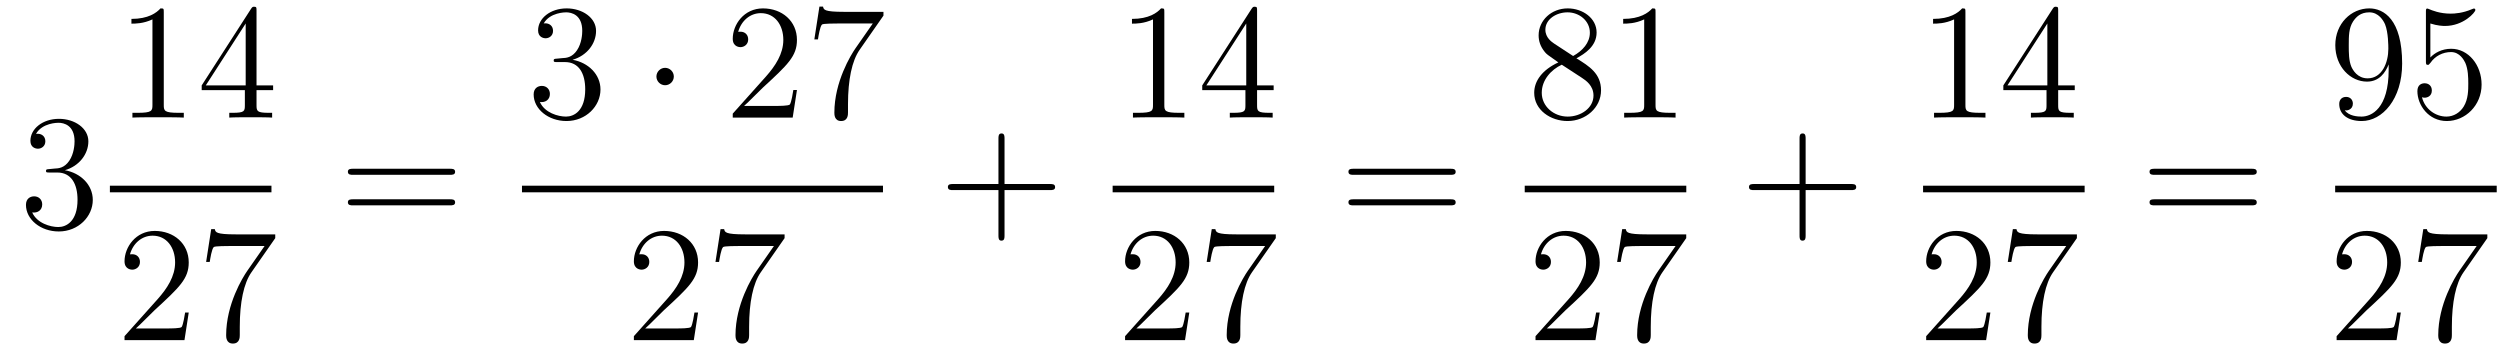 <?xml version='1.0'?>
<!-- This file was generated by dvisvgm 1.14.1 -->
<svg height='26pt' version='1.1' viewBox='0 -26 182 26' width='182pt' xmlns='http://www.w3.org/2000/svg' xmlns:xlink='http://www.w3.org/1999/xlink'>
<g id='page1'>
<g transform='matrix(1 0 0 1 -127 641)'>
<path d='M130.6 -654.692C130.396 -654.68 130.348 -654.667 130.348 -654.56C130.348 -654.441 130.408 -654.441 130.623 -654.441H131.173C132.189 -654.441 132.644 -653.604 132.644 -652.456C132.644 -650.89 131.831 -650.472 131.245 -650.472C130.671 -650.472 129.691 -650.747 129.344 -651.536C129.727 -651.476 130.073 -651.691 130.073 -652.121C130.073 -652.468 129.822 -652.707 129.488 -652.707C129.201 -652.707 128.89 -652.54 128.89 -652.086C128.89 -651.022 129.954 -650.149 131.281 -650.149C132.703 -650.149 133.755 -651.237 133.755 -652.444C133.755 -653.544 132.871 -654.405 131.723 -654.608C132.763 -654.907 133.433 -655.779 133.433 -656.712C133.433 -657.656 132.453 -658.349 131.293 -658.349C130.098 -658.349 129.213 -657.62 129.213 -656.748C129.213 -656.269 129.583 -656.174 129.763 -656.174C130.014 -656.174 130.301 -656.353 130.301 -656.712C130.301 -657.094 130.014 -657.262 129.751 -657.262C129.679 -657.262 129.655 -657.262 129.619 -657.25C130.073 -658.062 131.197 -658.062 131.257 -658.062C131.652 -658.062 132.428 -657.883 132.428 -656.712C132.428 -656.485 132.393 -655.815 132.046 -655.301C131.688 -654.775 131.281 -654.739 130.958 -654.727L130.6 -654.692Z' fill-rule='evenodd'/>
<path d='M138.923 -666.102C138.923 -666.378 138.923 -666.389 138.684 -666.389C138.397 -666.067 137.799 -665.624 136.568 -665.624V-665.278C136.843 -665.278 137.44 -665.278 138.098 -665.588V-659.36C138.098 -658.93 138.062 -658.787 137.01 -658.787H136.64V-658.44C136.962 -658.464 138.122 -658.464 138.516 -658.464C138.911 -658.464 140.058 -658.464 140.381 -658.44V-658.787H140.011C138.959 -658.787 138.923 -658.93 138.923 -659.36V-666.102ZM145.675 -666.222C145.675 -666.449 145.675 -666.509 145.508 -666.509C145.412 -666.509 145.377 -666.509 145.281 -666.366L141.683 -660.783V-660.436H144.826V-659.348C144.826 -658.906 144.803 -658.787 143.93 -658.787H143.691V-658.44C143.966 -658.464 144.91 -658.464 145.245 -658.464C145.58 -658.464 146.536 -658.464 146.811 -658.44V-658.787H146.572C145.711 -658.787 145.675 -658.906 145.675 -659.348V-660.436H146.883V-660.783H145.675V-666.222ZM144.886 -665.29V-660.783H141.981L144.886 -665.29Z' fill-rule='evenodd'/>
<path d='M135 -653H146.762V-653.481H135'/>
<path d='M140.74 -644.248H140.477C140.441 -644.045 140.345 -643.387 140.226 -643.196C140.142 -643.089 139.461 -643.089 139.102 -643.089H136.891C137.213 -643.364 137.943 -644.129 138.253 -644.416C140.07 -646.089 140.74 -646.711 140.74 -647.894C140.74 -649.269 139.652 -650.189 138.265 -650.189C136.879 -650.189 136.066 -649.006 136.066 -647.978C136.066 -647.368 136.592 -647.368 136.628 -647.368C136.879 -647.368 137.189 -647.547 137.189 -647.93C137.189 -648.265 136.962 -648.492 136.628 -648.492C136.52 -648.492 136.496 -648.492 136.46 -648.48C136.688 -649.293 137.333 -649.843 138.11 -649.843C139.126 -649.843 139.748 -648.994 139.748 -647.894C139.748 -646.878 139.162 -645.993 138.481 -645.228L136.066 -642.527V-642.24H140.429L140.74 -644.248ZM147.038 -649.663V-649.938H144.157C142.711 -649.938 142.687 -650.094 142.639 -650.321H142.376L142.006 -647.93H142.268C142.304 -648.145 142.412 -648.887 142.567 -649.018C142.663 -649.09 143.56 -649.09 143.727 -649.09H146.261L144.994 -647.273C144.671 -646.807 143.464 -644.846 143.464 -642.599C143.464 -642.467 143.464 -641.989 143.954 -641.989C144.456 -641.989 144.456 -642.455 144.456 -642.611V-643.208C144.456 -644.989 144.743 -646.376 145.305 -647.177L147.038 -649.663Z' fill-rule='evenodd'/>
<path d='M159.749 -654.273C159.916 -654.273 160.132 -654.273 160.132 -654.488C160.132 -654.715 159.928 -654.715 159.749 -654.715H152.708C152.541 -654.715 152.326 -654.715 152.326 -654.5C152.326 -654.273 152.529 -654.273 152.708 -654.273H159.749ZM159.749 -652.05C159.916 -652.05 160.132 -652.05 160.132 -652.265C160.132 -652.492 159.928 -652.492 159.749 -652.492H152.708C152.541 -652.492 152.326 -652.492 152.326 -652.277C152.326 -652.05 152.529 -652.05 152.708 -652.05H159.749Z' fill-rule='evenodd'/>
<path d='M167.56 -662.732C167.356 -662.72 167.308 -662.707 167.308 -662.6C167.308 -662.481 167.368 -662.481 167.583 -662.481H168.133C169.149 -662.481 169.604 -661.644 169.604 -660.496C169.604 -658.93 168.791 -658.512 168.205 -658.512C167.631 -658.512 166.651 -658.787 166.304 -659.576C166.687 -659.516 167.033 -659.731 167.033 -660.161C167.033 -660.508 166.782 -660.747 166.448 -660.747C166.161 -660.747 165.85 -660.58 165.85 -660.126C165.85 -659.062 166.914 -658.189 168.241 -658.189C169.663 -658.189 170.715 -659.277 170.715 -660.484C170.715 -661.584 169.831 -662.445 168.683 -662.648C169.723 -662.947 170.393 -663.819 170.393 -664.752C170.393 -665.696 169.413 -666.389 168.253 -666.389C167.058 -666.389 166.173 -665.66 166.173 -664.788C166.173 -664.309 166.543 -664.214 166.723 -664.214C166.974 -664.214 167.261 -664.393 167.261 -664.752C167.261 -665.134 166.974 -665.302 166.711 -665.302C166.639 -665.302 166.615 -665.302 166.579 -665.29C167.033 -666.102 168.157 -666.102 168.217 -666.102C168.612 -666.102 169.388 -665.923 169.388 -664.752C169.388 -664.525 169.353 -663.855 169.006 -663.341C168.648 -662.815 168.241 -662.779 167.918 -662.767L167.56 -662.732Z' fill-rule='evenodd'/>
<path d='M176.054 -661.428C176.054 -661.775 175.767 -662.062 175.42 -662.062C175.074 -662.062 174.787 -661.775 174.787 -661.428C174.787 -661.082 175.074 -660.795 175.42 -660.795C175.767 -660.795 176.054 -661.082 176.054 -661.428Z' fill-rule='evenodd'/>
<path d='M185.018 -660.448H184.755C184.719 -660.245 184.624 -659.587 184.504 -659.396C184.42 -659.289 183.739 -659.289 183.381 -659.289H181.169C181.492 -659.564 182.221 -660.329 182.532 -660.616C184.349 -662.289 185.018 -662.911 185.018 -664.094C185.018 -665.469 183.93 -666.389 182.544 -666.389C181.157 -666.389 180.344 -665.206 180.344 -664.178C180.344 -663.568 180.87 -663.568 180.906 -663.568C181.157 -663.568 181.468 -663.747 181.468 -664.13C181.468 -664.465 181.24 -664.692 180.906 -664.692C180.798 -664.692 180.774 -664.692 180.739 -664.68C180.966 -665.493 181.611 -666.043 182.388 -666.043C183.404 -666.043 184.026 -665.194 184.026 -664.094C184.026 -663.078 183.44 -662.193 182.759 -661.428L180.344 -658.727V-658.44H184.707L185.018 -660.448ZM191.316 -665.863V-666.138H188.435C186.989 -666.138 186.965 -666.294 186.917 -666.521H186.654L186.284 -664.13H186.547C186.583 -664.345 186.69 -665.087 186.846 -665.218C186.941 -665.29 187.838 -665.29 188.005 -665.29H190.539L189.272 -663.473C188.949 -663.007 187.742 -661.046 187.742 -658.799C187.742 -658.667 187.742 -658.189 188.232 -658.189C188.734 -658.189 188.734 -658.655 188.734 -658.811V-659.408C188.734 -661.189 189.021 -662.576 189.583 -663.377L191.316 -665.863Z' fill-rule='evenodd'/>
<path d='M165 -653H191.281V-653.481H165'/>
<path d='M177.82 -644.248H177.557C177.521 -644.045 177.425 -643.387 177.306 -643.196C177.222 -643.089 176.541 -643.089 176.182 -643.089H173.971C174.293 -643.364 175.023 -644.129 175.333 -644.416C177.15 -646.089 177.82 -646.711 177.82 -647.894C177.82 -649.269 176.732 -650.189 175.345 -650.189C173.959 -650.189 173.146 -649.006 173.146 -647.978C173.146 -647.368 173.672 -647.368 173.708 -647.368C173.959 -647.368 174.269 -647.547 174.269 -647.93C174.269 -648.265 174.042 -648.492 173.708 -648.492C173.6 -648.492 173.576 -648.492 173.54 -648.48C173.768 -649.293 174.413 -649.843 175.19 -649.843C176.206 -649.843 176.828 -648.994 176.828 -647.894C176.828 -646.878 176.242 -645.993 175.561 -645.228L173.146 -642.527V-642.24H177.509L177.82 -644.248ZM184.118 -649.663V-649.938H181.237C179.791 -649.938 179.767 -650.094 179.719 -650.321H179.456L179.086 -647.93H179.348C179.384 -648.145 179.492 -648.887 179.647 -649.018C179.743 -649.09 180.64 -649.09 180.807 -649.09H183.341L182.074 -647.273C181.751 -646.807 180.544 -644.846 180.544 -642.599C180.544 -642.467 180.544 -641.989 181.034 -641.989C181.536 -641.989 181.536 -642.455 181.536 -642.611V-643.208C181.536 -644.989 181.823 -646.376 182.385 -647.177L184.118 -649.663Z' fill-rule='evenodd'/>
<path d='M200.13 -653.161H203.429C203.597 -653.161 203.812 -653.161 203.812 -653.377C203.812 -653.604 203.609 -653.604 203.429 -653.604H200.13V-656.903C200.13 -657.07 200.13 -657.286 199.914 -657.286C199.687 -657.286 199.687 -657.082 199.687 -656.903V-653.604H196.388C196.22 -653.604 196.006 -653.604 196.006 -653.388C196.006 -653.161 196.208 -653.161 196.388 -653.161H199.687V-649.862C199.687 -649.695 199.687 -649.48 199.902 -649.48C200.13 -649.48 200.13 -649.683 200.13 -649.862V-653.161Z' fill-rule='evenodd'/>
<path d='M211.763 -666.102C211.763 -666.378 211.763 -666.389 211.524 -666.389C211.237 -666.067 210.64 -665.624 209.408 -665.624V-665.278C209.683 -665.278 210.281 -665.278 210.938 -665.588V-659.36C210.938 -658.93 210.902 -658.787 209.85 -658.787H209.479V-658.44C209.802 -658.464 210.962 -658.464 211.356 -658.464C211.751 -658.464 212.898 -658.464 213.221 -658.44V-658.787H212.851C211.799 -658.787 211.763 -658.93 211.763 -659.36V-666.102ZM218.515 -666.222C218.515 -666.449 218.515 -666.509 218.348 -666.509C218.252 -666.509 218.216 -666.509 218.12 -666.366L214.523 -660.783V-660.436H217.667V-659.348C217.667 -658.906 217.643 -658.787 216.77 -658.787H216.53V-658.44C216.806 -658.464 217.751 -658.464 218.084 -658.464C218.419 -658.464 219.376 -658.464 219.65 -658.44V-658.787H219.412C218.551 -658.787 218.515 -658.906 218.515 -659.348V-660.436H219.722V-660.783H218.515V-666.222ZM217.727 -665.29V-660.783H214.822L217.727 -665.29Z' fill-rule='evenodd'/>
<path d='M208 -653H219.762V-653.481H208'/>
<path d='M213.58 -644.248H213.317C213.281 -644.045 213.185 -643.387 213.066 -643.196C212.982 -643.089 212.3 -643.089 211.942 -643.089H209.731C210.054 -643.364 210.782 -644.129 211.093 -644.416C212.91 -646.089 213.58 -646.711 213.58 -647.894C213.58 -649.269 212.492 -650.189 211.105 -650.189C209.719 -650.189 208.906 -649.006 208.906 -647.978C208.906 -647.368 209.432 -647.368 209.467 -647.368C209.719 -647.368 210.029 -647.547 210.029 -647.93C210.029 -648.265 209.802 -648.492 209.467 -648.492C209.36 -648.492 209.336 -648.492 209.3 -648.48C209.527 -649.293 210.173 -649.843 210.95 -649.843C211.966 -649.843 212.587 -648.994 212.587 -647.894C212.587 -646.878 212.002 -645.993 211.321 -645.228L208.906 -642.527V-642.24H213.269L213.58 -644.248ZM219.878 -649.663V-649.938H216.997C215.551 -649.938 215.527 -650.094 215.479 -650.321H215.216L214.846 -647.93H215.108C215.144 -648.145 215.252 -648.887 215.407 -649.018C215.503 -649.09 216.4 -649.09 216.566 -649.09H219.101L217.834 -647.273C217.511 -646.807 216.304 -644.846 216.304 -642.599C216.304 -642.467 216.304 -641.989 216.794 -641.989C217.296 -641.989 217.296 -642.455 217.296 -642.611V-643.208C217.296 -644.989 217.583 -646.376 218.144 -647.177L219.878 -649.663Z' fill-rule='evenodd'/>
<path d='M232.589 -654.273C232.757 -654.273 232.972 -654.273 232.972 -654.488C232.972 -654.715 232.769 -654.715 232.589 -654.715H225.548C225.38 -654.715 225.166 -654.715 225.166 -654.5C225.166 -654.273 225.368 -654.273 225.548 -654.273H232.589ZM232.589 -652.05C232.757 -652.05 232.972 -652.05 232.972 -652.265C232.972 -652.492 232.769 -652.492 232.589 -652.492H225.548C225.38 -652.492 225.166 -652.492 225.166 -652.277C225.166 -652.05 225.368 -652.05 225.548 -652.05H232.589Z' fill-rule='evenodd'/>
<path d='M241.762 -662.755C242.36 -663.078 243.233 -663.628 243.233 -664.632C243.233 -665.672 242.228 -666.389 241.129 -666.389C239.945 -666.389 239.012 -665.517 239.012 -664.429C239.012 -664.023 239.132 -663.616 239.467 -663.21C239.599 -663.054 239.611 -663.042 240.448 -662.457C239.288 -661.919 238.69 -661.118 238.69 -660.245C238.69 -658.978 239.898 -658.189 241.117 -658.189C242.443 -658.189 243.556 -659.169 243.556 -660.424C243.556 -661.644 242.695 -662.182 241.762 -662.755ZM240.137 -663.831C239.981 -663.939 239.503 -664.25 239.503 -664.835C239.503 -665.613 240.316 -666.102 241.117 -666.102C241.978 -666.102 242.742 -665.481 242.742 -664.62C242.742 -663.891 242.216 -663.305 241.523 -662.923L240.137 -663.831ZM240.698 -662.289L242.146 -661.345C242.455 -661.142 243.006 -660.771 243.006 -660.042C243.006 -659.133 242.086 -658.512 241.129 -658.512C240.113 -658.512 239.24 -659.253 239.24 -660.245C239.24 -661.177 239.921 -661.931 240.698 -662.289ZM247.523 -666.102C247.523 -666.378 247.523 -666.389 247.284 -666.389C246.997 -666.067 246.398 -665.624 245.167 -665.624V-665.278C245.443 -665.278 246.041 -665.278 246.697 -665.588V-659.36C246.697 -658.93 246.662 -658.787 245.61 -658.787H245.239V-658.44C245.562 -658.464 246.722 -658.464 247.116 -658.464C247.511 -658.464 248.658 -658.464 248.981 -658.44V-658.787H248.61C247.559 -658.787 247.523 -658.93 247.523 -659.36V-666.102Z' fill-rule='evenodd'/>
<path d='M238 -653H249.762V-653.481H238'/>
<path d='M243.46 -644.248H243.197C243.161 -644.045 243.065 -643.387 242.946 -643.196C242.862 -643.089 242.18 -643.089 241.822 -643.089H239.611C239.934 -643.364 240.662 -644.129 240.973 -644.416C242.79 -646.089 243.46 -646.711 243.46 -647.894C243.46 -649.269 242.372 -650.189 240.985 -650.189C239.599 -650.189 238.786 -649.006 238.786 -647.978C238.786 -647.368 239.312 -647.368 239.347 -647.368C239.599 -647.368 239.909 -647.547 239.909 -647.93C239.909 -648.265 239.682 -648.492 239.347 -648.492C239.24 -648.492 239.216 -648.492 239.18 -648.48C239.407 -649.293 240.053 -649.843 240.83 -649.843C241.846 -649.843 242.467 -648.994 242.467 -647.894C242.467 -646.878 241.882 -645.993 241.201 -645.228L238.786 -642.527V-642.24H243.149L243.46 -644.248ZM249.758 -649.663V-649.938H246.877C245.431 -649.938 245.407 -650.094 245.359 -650.321H245.096L244.726 -647.93H244.988C245.024 -648.145 245.132 -648.887 245.287 -649.018C245.383 -649.09 246.28 -649.09 246.446 -649.09H248.981L247.714 -647.273C247.391 -646.807 246.184 -644.846 246.184 -642.599C246.184 -642.467 246.184 -641.989 246.674 -641.989C247.176 -641.989 247.176 -642.455 247.176 -642.611V-643.208C247.176 -644.989 247.463 -646.376 248.024 -647.177L249.758 -649.663Z' fill-rule='evenodd'/>
<path d='M258.45 -653.161H261.749C261.917 -653.161 262.132 -653.161 262.132 -653.377C262.132 -653.604 261.929 -653.604 261.749 -653.604H258.45V-656.903C258.45 -657.07 258.45 -657.286 258.234 -657.286C258.007 -657.286 258.007 -657.082 258.007 -656.903V-653.604H254.708C254.54 -653.604 254.326 -653.604 254.326 -653.388C254.326 -653.161 254.528 -653.161 254.708 -653.161H258.007V-649.862C258.007 -649.695 258.007 -649.48 258.222 -649.48C258.45 -649.48 258.45 -649.683 258.45 -649.862V-653.161Z' fill-rule='evenodd'/>
<path d='M270.083 -666.102C270.083 -666.378 270.083 -666.389 269.844 -666.389C269.557 -666.067 268.96 -665.624 267.728 -665.624V-665.278C268.003 -665.278 268.601 -665.278 269.258 -665.588V-659.36C269.258 -658.93 269.222 -658.787 268.17 -658.787H267.799V-658.44C268.122 -658.464 269.282 -658.464 269.676 -658.464C270.071 -658.464 271.218 -658.464 271.541 -658.44V-658.787H271.171C270.119 -658.787 270.083 -658.93 270.083 -659.36V-666.102ZM276.835 -666.222C276.835 -666.449 276.835 -666.509 276.668 -666.509C276.572 -666.509 276.536 -666.509 276.44 -666.366L272.843 -660.783V-660.436H275.987V-659.348C275.987 -658.906 275.963 -658.787 275.09 -658.787H274.85V-658.44C275.126 -658.464 276.071 -658.464 276.404 -658.464C276.739 -658.464 277.696 -658.464 277.97 -658.44V-658.787H277.732C276.871 -658.787 276.835 -658.906 276.835 -659.348V-660.436H278.042V-660.783H276.835V-666.222ZM276.047 -665.29V-660.783H273.142L276.047 -665.29Z' fill-rule='evenodd'/>
<path d='M267 -653H278.761V-653.481H267'/>
<path d='M271.9 -644.248H271.637C271.601 -644.045 271.505 -643.387 271.386 -643.196C271.302 -643.089 270.62 -643.089 270.262 -643.089H268.051C268.374 -643.364 269.102 -644.129 269.413 -644.416C271.23 -646.089 271.9 -646.711 271.9 -647.894C271.9 -649.269 270.812 -650.189 269.425 -650.189C268.039 -650.189 267.226 -649.006 267.226 -647.978C267.226 -647.368 267.752 -647.368 267.787 -647.368C268.039 -647.368 268.349 -647.547 268.349 -647.93C268.349 -648.265 268.122 -648.492 267.787 -648.492C267.68 -648.492 267.656 -648.492 267.62 -648.48C267.847 -649.293 268.493 -649.843 269.27 -649.843C270.286 -649.843 270.907 -648.994 270.907 -647.894C270.907 -646.878 270.322 -645.993 269.641 -645.228L267.226 -642.527V-642.24H271.589L271.9 -644.248ZM278.198 -649.663V-649.938H275.317C273.871 -649.938 273.847 -650.094 273.799 -650.321H273.536L273.166 -647.93H273.428C273.464 -648.145 273.572 -648.887 273.727 -649.018C273.823 -649.09 274.72 -649.09 274.886 -649.09H277.421L276.154 -647.273C275.831 -646.807 274.624 -644.846 274.624 -642.599C274.624 -642.467 274.624 -641.989 275.114 -641.989C275.616 -641.989 275.616 -642.455 275.616 -642.611V-643.208C275.616 -644.989 275.903 -646.376 276.464 -647.177L278.198 -649.663Z' fill-rule='evenodd'/>
<path d='M290.909 -654.273C291.077 -654.273 291.292 -654.273 291.292 -654.488C291.292 -654.715 291.089 -654.715 290.909 -654.715H283.868C283.7 -654.715 283.486 -654.715 283.486 -654.5C283.486 -654.273 283.688 -654.273 283.868 -654.273H290.909ZM290.909 -652.05C291.077 -652.05 291.292 -652.05 291.292 -652.265C291.292 -652.492 291.089 -652.492 290.909 -652.492H283.868C283.7 -652.492 283.486 -652.492 283.486 -652.277C283.486 -652.05 283.688 -652.05 283.868 -652.05H290.909Z' fill-rule='evenodd'/>
<path d='M300.895 -661.919C300.895 -659.097 299.64 -658.512 298.922 -658.512C298.636 -658.512 298.002 -658.548 297.703 -658.966H297.775C297.859 -658.942 298.289 -659.014 298.289 -659.456C298.289 -659.719 298.11 -659.946 297.799 -659.946C297.488 -659.946 297.296 -659.743 297.296 -659.432C297.296 -658.691 297.895 -658.189 298.934 -658.189C300.43 -658.189 301.876 -659.779 301.876 -662.373C301.876 -665.588 300.536 -666.389 299.485 -666.389C298.17 -666.389 297.01 -665.29 297.01 -663.712C297.01 -662.134 298.122 -661.058 299.317 -661.058C300.202 -661.058 300.656 -661.703 300.895 -662.313V-661.919ZM299.365 -661.297C298.612 -661.297 298.289 -661.907 298.182 -662.134C297.99 -662.588 297.99 -663.162 297.99 -663.7C297.99 -664.369 297.99 -664.943 298.301 -665.433C298.517 -665.756 298.84 -666.102 299.485 -666.102C300.166 -666.102 300.512 -665.505 300.632 -665.23C300.871 -664.644 300.871 -663.628 300.871 -663.449C300.871 -662.445 300.416 -661.297 299.365 -661.297ZM303.93 -665.29C304.444 -665.122 304.862 -665.11 304.994 -665.11C306.344 -665.11 307.206 -666.102 307.206 -666.27C307.206 -666.318 307.182 -666.378 307.11 -666.378C307.086 -666.378 307.062 -666.378 306.954 -666.33C306.284 -666.043 305.711 -666.007 305.4 -666.007C304.612 -666.007 304.05 -666.246 303.822 -666.342C303.739 -666.378 303.715 -666.378 303.703 -666.378C303.607 -666.378 303.607 -666.306 303.607 -666.114V-662.564C303.607 -662.349 303.607 -662.277 303.751 -662.277C303.81 -662.277 303.822 -662.289 303.942 -662.433C304.277 -662.923 304.838 -663.21 305.436 -663.21C306.07 -663.21 306.38 -662.624 306.476 -662.421C306.679 -661.954 306.691 -661.369 306.691 -660.914C306.691 -660.46 306.691 -659.779 306.356 -659.241C306.094 -658.811 305.628 -658.512 305.101 -658.512C304.313 -658.512 303.535 -659.05 303.32 -659.922C303.38 -659.898 303.452 -659.887 303.512 -659.887C303.715 -659.887 304.038 -660.006 304.038 -660.412C304.038 -660.747 303.81 -660.938 303.512 -660.938C303.296 -660.938 302.986 -660.831 302.986 -660.365C302.986 -659.348 303.799 -658.189 305.125 -658.189C306.476 -658.189 307.66 -659.325 307.66 -660.843C307.66 -662.265 306.703 -663.449 305.448 -663.449C304.766 -663.449 304.241 -663.15 303.93 -662.815V-665.29Z' fill-rule='evenodd'/>
<path d='M297 -653H308.761V-653.481H297'/>
<path d='M301.78 -644.248H301.517C301.481 -644.045 301.385 -643.387 301.266 -643.196C301.182 -643.089 300.5 -643.089 300.142 -643.089H297.931C298.254 -643.364 298.982 -644.129 299.293 -644.416C301.11 -646.089 301.78 -646.711 301.78 -647.894C301.78 -649.269 300.692 -650.189 299.305 -650.189C297.919 -650.189 297.106 -649.006 297.106 -647.978C297.106 -647.368 297.632 -647.368 297.667 -647.368C297.919 -647.368 298.229 -647.547 298.229 -647.93C298.229 -648.265 298.002 -648.492 297.667 -648.492C297.56 -648.492 297.536 -648.492 297.5 -648.48C297.727 -649.293 298.373 -649.843 299.15 -649.843C300.166 -649.843 300.787 -648.994 300.787 -647.894C300.787 -646.878 300.202 -645.993 299.521 -645.228L297.106 -642.527V-642.24H301.469L301.78 -644.248ZM308.078 -649.663V-649.938H305.197C303.751 -649.938 303.727 -650.094 303.679 -650.321H303.416L303.046 -647.93H303.308C303.344 -648.145 303.452 -648.887 303.607 -649.018C303.703 -649.09 304.6 -649.09 304.766 -649.09H307.301L306.034 -647.273C305.711 -646.807 304.504 -644.846 304.504 -642.599C304.504 -642.467 304.504 -641.989 304.994 -641.989C305.496 -641.989 305.496 -642.455 305.496 -642.611V-643.208C305.496 -644.989 305.783 -646.376 306.344 -647.177L308.078 -649.663Z' fill-rule='evenodd'/>
</g>
</g>
</svg>
